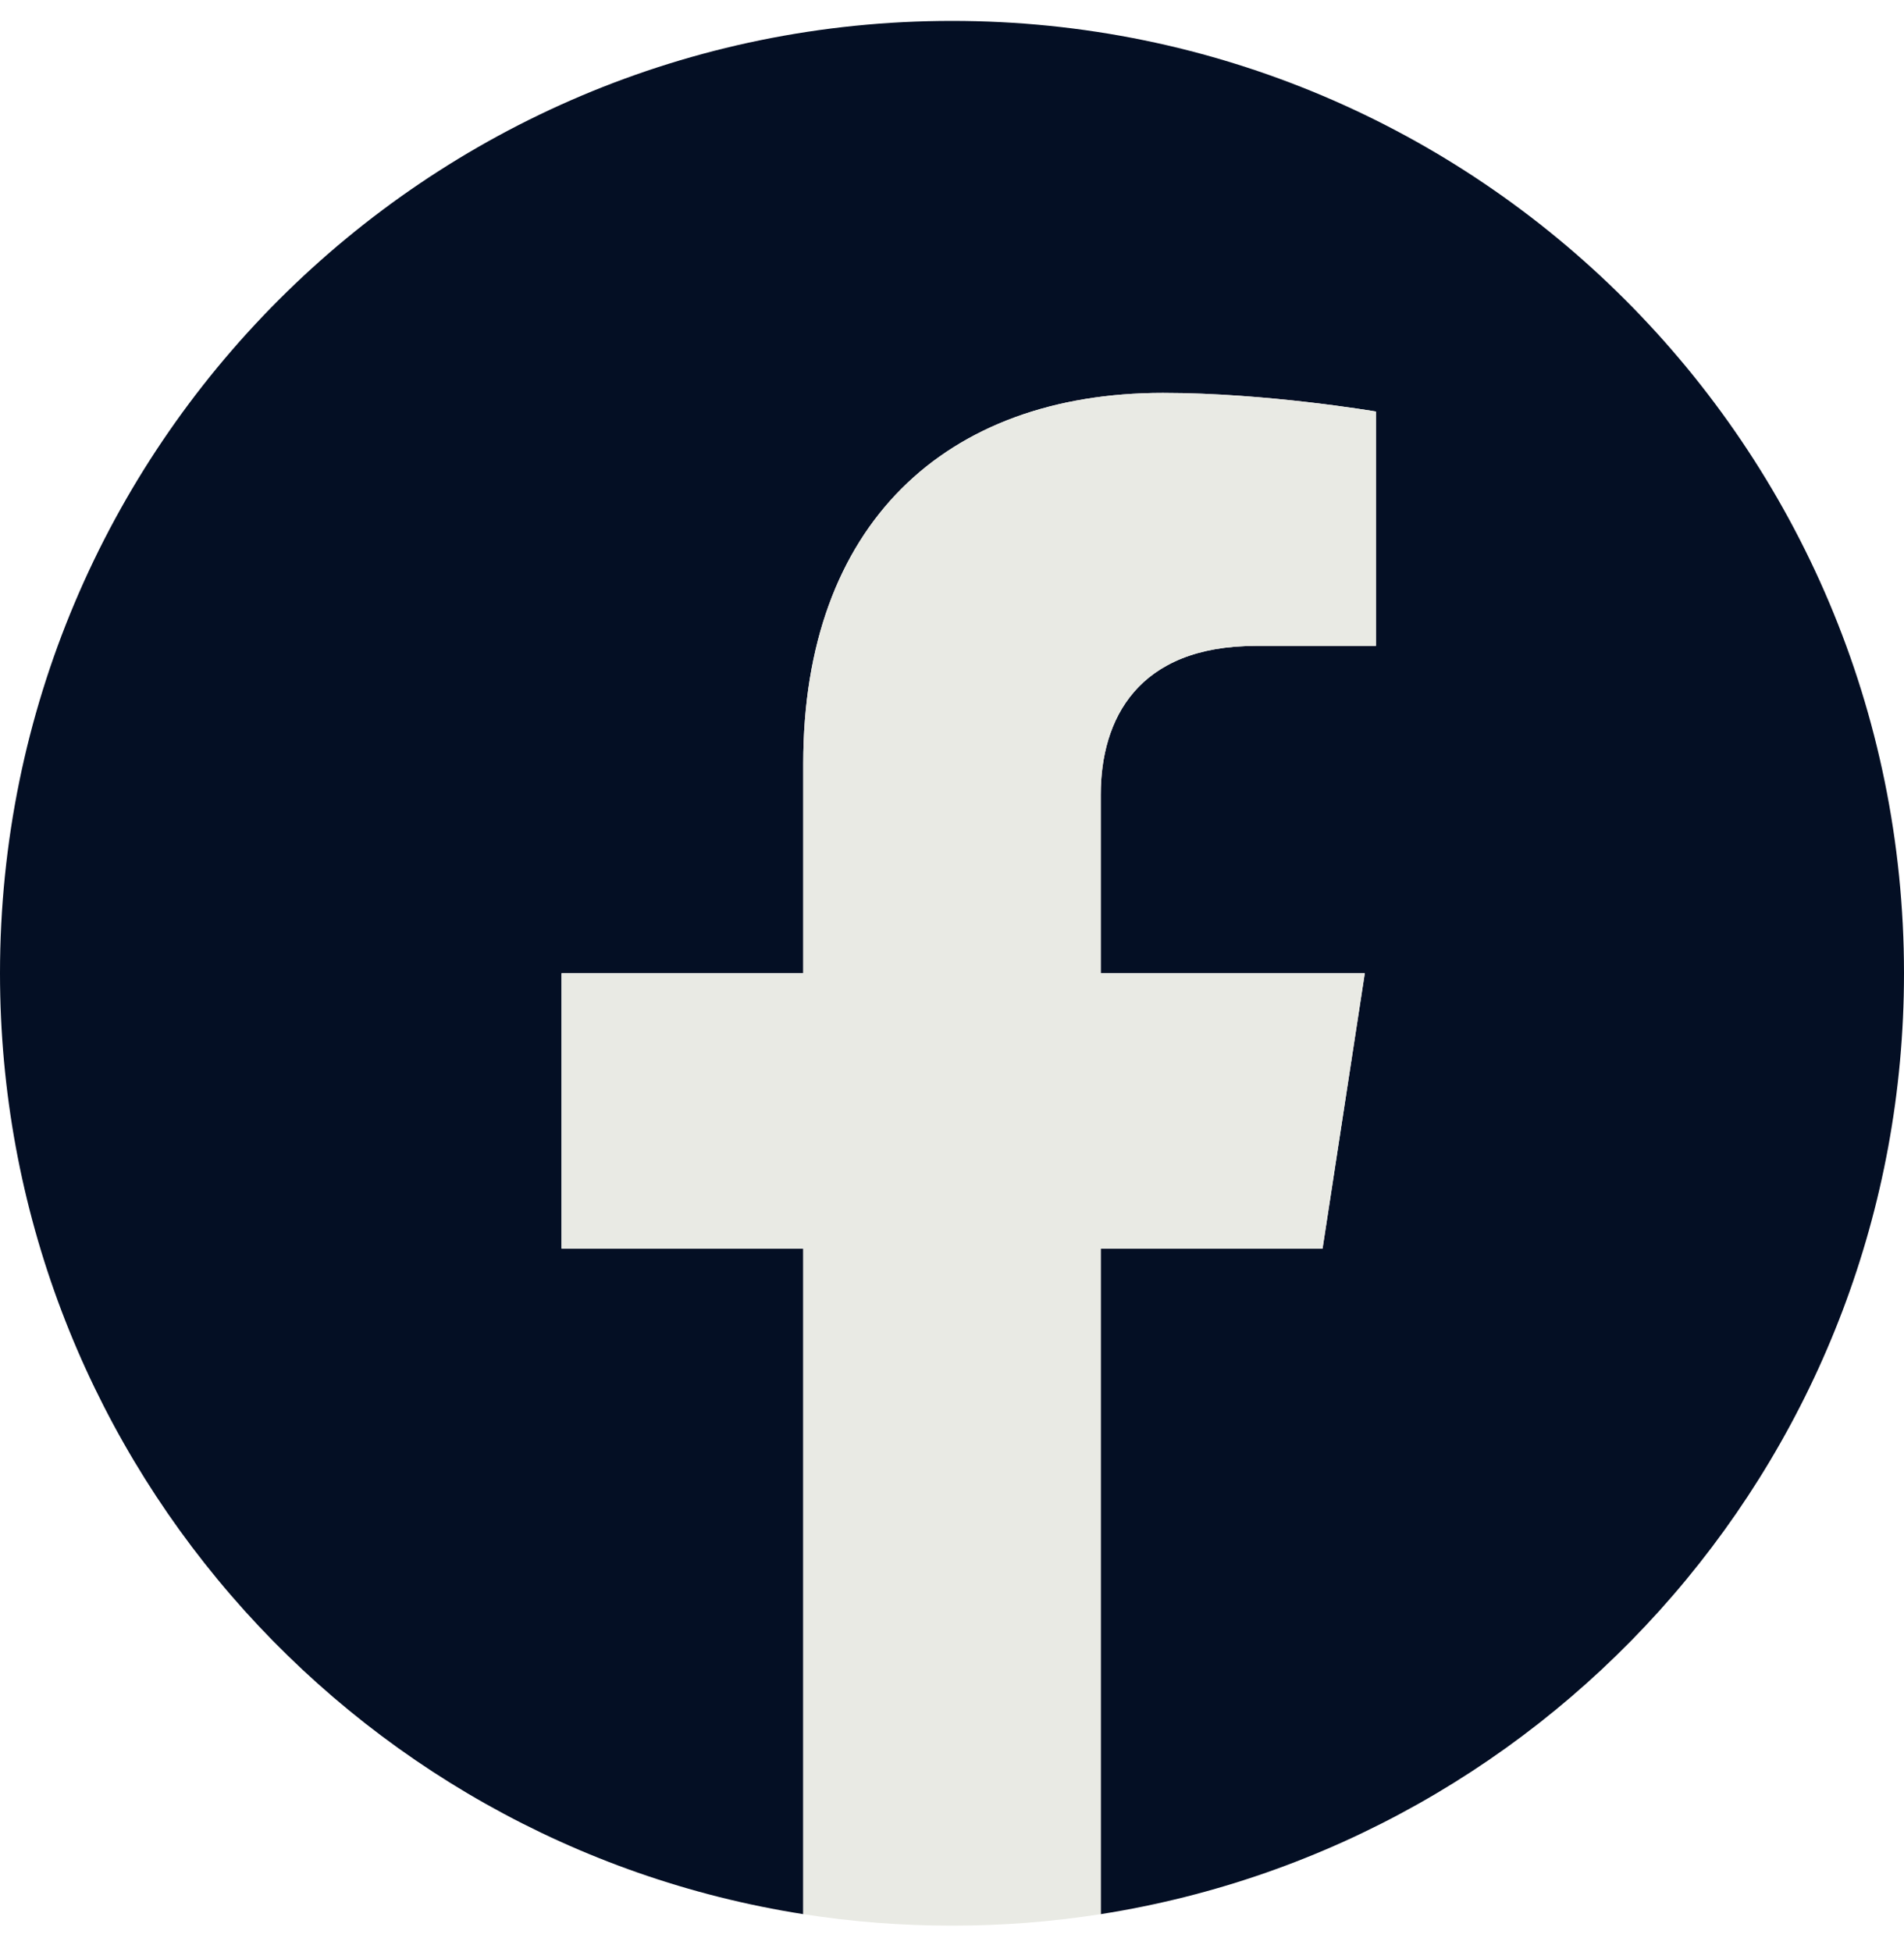 <svg width="40" height="41" viewBox="0 0 40 41" fill="none" xmlns="http://www.w3.org/2000/svg">
<path d="M40 20.439C40 9.392 31.047 0.439 20 0.439C8.953 0.439 0 9.392 0 20.439C0 30.423 7.312 38.697 16.875 40.197V26.22H11.797V20.439H16.875V16.032C16.875 11.021 19.859 8.251 24.43 8.251C26.617 8.251 28.906 8.642 28.906 8.642V13.564H26.383C23.898 13.564 23.125 15.107 23.125 16.689V20.439H28.672L27.785 26.22H23.125V40.197C32.688 38.697 40 30.423 40 20.439Z" fill="#040F24"/>
<path d="M27.785 26.22L28.672 20.439H23.125V16.689C23.125 15.107 23.898 13.564 26.383 13.564H28.906V8.642C28.906 8.642 26.617 8.251 24.43 8.251C19.86 8.251 16.875 11.021 16.875 16.032V20.439H11.797V26.22H16.875V40.197C17.895 40.357 18.938 40.439 20 40.439C21.062 40.439 22.105 40.357 23.125 40.197V26.22H27.785Z" fill="#E9EAE4"/>
</svg>
